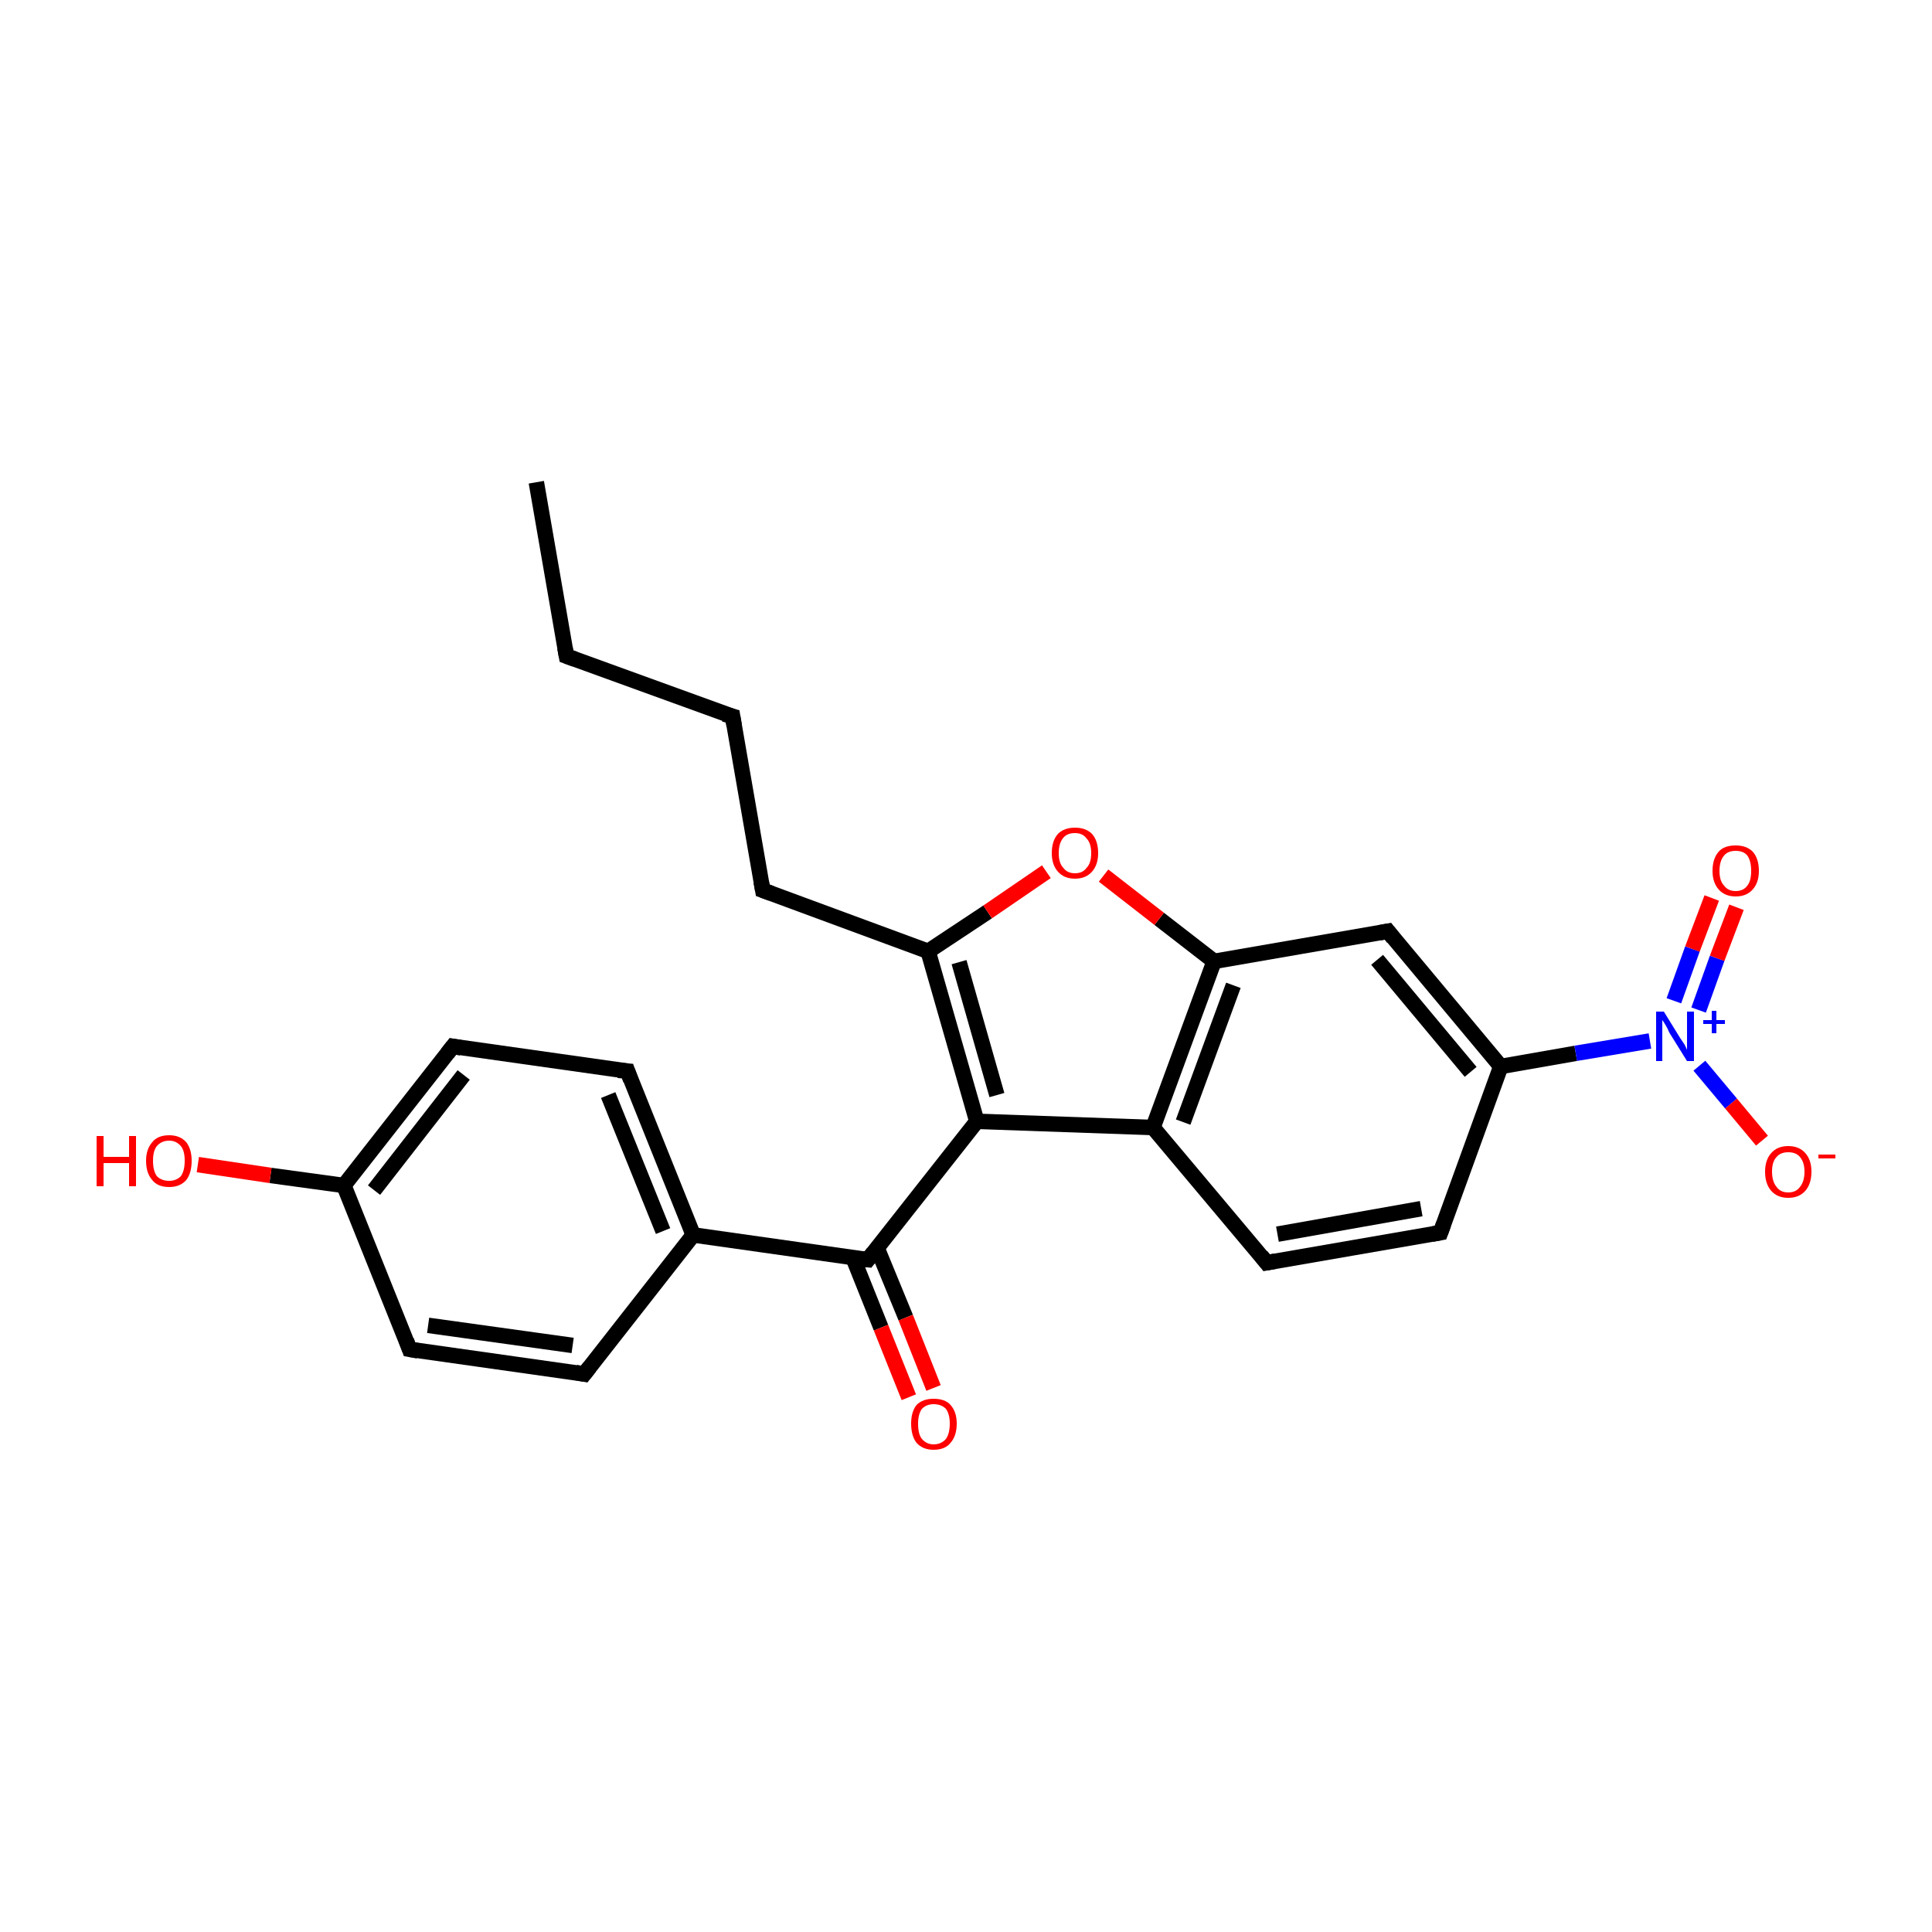 <?xml version='1.0' encoding='iso-8859-1'?>
<svg version='1.1' baseProfile='full'
              xmlns='http://www.w3.org/2000/svg'
                      xmlns:rdkit='http://www.rdkit.org/xml'
                      xmlns:xlink='http://www.w3.org/1999/xlink'
                  xml:space='preserve'
width='250px' height='250px' viewBox='0 0 250 250'>
<!-- END OF HEADER -->
<rect style='opacity:1.0;fill:#FFFFFF;stroke:none' width='250.0' height='250.0' x='0.0' y='0.0'> </rect>
<path class='bond-0 atom-0 atom-1' d='M 69.4,62.4 L 73.3,84.9' style='fill:none;fill-rule:evenodd;stroke:#000000;stroke-width:2.0px;stroke-linecap:butt;stroke-linejoin:miter;stroke-opacity:1' />
<path class='bond-1 atom-1 atom-2' d='M 73.3,84.9 L 94.8,92.7' style='fill:none;fill-rule:evenodd;stroke:#000000;stroke-width:2.0px;stroke-linecap:butt;stroke-linejoin:miter;stroke-opacity:1' />
<path class='bond-2 atom-2 atom-3' d='M 94.8,92.7 L 98.7,115.2' style='fill:none;fill-rule:evenodd;stroke:#000000;stroke-width:2.0px;stroke-linecap:butt;stroke-linejoin:miter;stroke-opacity:1' />
<path class='bond-3 atom-3 atom-15' d='M 98.7,115.2 L 120.1,123.1' style='fill:none;fill-rule:evenodd;stroke:#000000;stroke-width:2.0px;stroke-linecap:butt;stroke-linejoin:miter;stroke-opacity:1' />
<path class='bond-4 atom-4 atom-7' d='M 75.6,177.8 L 53.0,174.6' style='fill:none;fill-rule:evenodd;stroke:#000000;stroke-width:2.0px;stroke-linecap:butt;stroke-linejoin:miter;stroke-opacity:1' />
<path class='bond-4 atom-4 atom-7' d='M 74.1,174.1 L 55.4,171.5' style='fill:none;fill-rule:evenodd;stroke:#000000;stroke-width:2.0px;stroke-linecap:butt;stroke-linejoin:miter;stroke-opacity:1' />
<path class='bond-5 atom-4 atom-11' d='M 75.6,177.8 L 89.7,159.8' style='fill:none;fill-rule:evenodd;stroke:#000000;stroke-width:2.0px;stroke-linecap:butt;stroke-linejoin:miter;stroke-opacity:1' />
<path class='bond-6 atom-5 atom-8' d='M 81.2,138.6 L 58.6,135.4' style='fill:none;fill-rule:evenodd;stroke:#000000;stroke-width:2.0px;stroke-linecap:butt;stroke-linejoin:miter;stroke-opacity:1' />
<path class='bond-7 atom-5 atom-11' d='M 81.2,138.6 L 89.7,159.8' style='fill:none;fill-rule:evenodd;stroke:#000000;stroke-width:2.0px;stroke-linecap:butt;stroke-linejoin:miter;stroke-opacity:1' />
<path class='bond-7 atom-5 atom-11' d='M 78.7,141.7 L 85.8,159.3' style='fill:none;fill-rule:evenodd;stroke:#000000;stroke-width:2.0px;stroke-linecap:butt;stroke-linejoin:miter;stroke-opacity:1' />
<path class='bond-8 atom-6 atom-9' d='M 186.4,159.5 L 163.9,163.4' style='fill:none;fill-rule:evenodd;stroke:#000000;stroke-width:2.0px;stroke-linecap:butt;stroke-linejoin:miter;stroke-opacity:1' />
<path class='bond-8 atom-6 atom-9' d='M 183.9,156.4 L 165.3,159.7' style='fill:none;fill-rule:evenodd;stroke:#000000;stroke-width:2.0px;stroke-linecap:butt;stroke-linejoin:miter;stroke-opacity:1' />
<path class='bond-9 atom-6 atom-12' d='M 186.4,159.5 L 194.2,138.0' style='fill:none;fill-rule:evenodd;stroke:#000000;stroke-width:2.0px;stroke-linecap:butt;stroke-linejoin:miter;stroke-opacity:1' />
<path class='bond-10 atom-7 atom-13' d='M 53.0,174.6 L 44.5,153.4' style='fill:none;fill-rule:evenodd;stroke:#000000;stroke-width:2.0px;stroke-linecap:butt;stroke-linejoin:miter;stroke-opacity:1' />
<path class='bond-11 atom-8 atom-13' d='M 58.6,135.4 L 44.5,153.4' style='fill:none;fill-rule:evenodd;stroke:#000000;stroke-width:2.0px;stroke-linecap:butt;stroke-linejoin:miter;stroke-opacity:1' />
<path class='bond-11 atom-8 atom-13' d='M 60.0,139.1 L 48.4,154.0' style='fill:none;fill-rule:evenodd;stroke:#000000;stroke-width:2.0px;stroke-linecap:butt;stroke-linejoin:miter;stroke-opacity:1' />
<path class='bond-12 atom-9 atom-14' d='M 163.9,163.4 L 149.2,145.9' style='fill:none;fill-rule:evenodd;stroke:#000000;stroke-width:2.0px;stroke-linecap:butt;stroke-linejoin:miter;stroke-opacity:1' />
<path class='bond-13 atom-10 atom-12' d='M 179.6,120.5 L 194.2,138.0' style='fill:none;fill-rule:evenodd;stroke:#000000;stroke-width:2.0px;stroke-linecap:butt;stroke-linejoin:miter;stroke-opacity:1' />
<path class='bond-13 atom-10 atom-12' d='M 178.2,124.2 L 190.3,138.7' style='fill:none;fill-rule:evenodd;stroke:#000000;stroke-width:2.0px;stroke-linecap:butt;stroke-linejoin:miter;stroke-opacity:1' />
<path class='bond-14 atom-10 atom-16' d='M 179.6,120.5 L 157.1,124.4' style='fill:none;fill-rule:evenodd;stroke:#000000;stroke-width:2.0px;stroke-linecap:butt;stroke-linejoin:miter;stroke-opacity:1' />
<path class='bond-15 atom-11 atom-18' d='M 89.7,159.8 L 112.3,163.0' style='fill:none;fill-rule:evenodd;stroke:#000000;stroke-width:2.0px;stroke-linecap:butt;stroke-linejoin:miter;stroke-opacity:1' />
<path class='bond-16 atom-12 atom-19' d='M 194.2,138.0 L 203.9,136.3' style='fill:none;fill-rule:evenodd;stroke:#000000;stroke-width:2.0px;stroke-linecap:butt;stroke-linejoin:miter;stroke-opacity:1' />
<path class='bond-16 atom-12 atom-19' d='M 203.9,136.3 L 213.5,134.7' style='fill:none;fill-rule:evenodd;stroke:#0000FF;stroke-width:2.0px;stroke-linecap:butt;stroke-linejoin:miter;stroke-opacity:1' />
<path class='bond-17 atom-13 atom-20' d='M 44.5,153.4 L 35.0,152.1' style='fill:none;fill-rule:evenodd;stroke:#000000;stroke-width:2.0px;stroke-linecap:butt;stroke-linejoin:miter;stroke-opacity:1' />
<path class='bond-17 atom-13 atom-20' d='M 35.0,152.1 L 25.6,150.7' style='fill:none;fill-rule:evenodd;stroke:#FF0000;stroke-width:2.0px;stroke-linecap:butt;stroke-linejoin:miter;stroke-opacity:1' />
<path class='bond-18 atom-14 atom-16' d='M 149.2,145.9 L 157.1,124.4' style='fill:none;fill-rule:evenodd;stroke:#000000;stroke-width:2.0px;stroke-linecap:butt;stroke-linejoin:miter;stroke-opacity:1' />
<path class='bond-18 atom-14 atom-16' d='M 153.1,145.2 L 159.6,127.5' style='fill:none;fill-rule:evenodd;stroke:#000000;stroke-width:2.0px;stroke-linecap:butt;stroke-linejoin:miter;stroke-opacity:1' />
<path class='bond-19 atom-14 atom-17' d='M 149.2,145.9 L 126.4,145.1' style='fill:none;fill-rule:evenodd;stroke:#000000;stroke-width:2.0px;stroke-linecap:butt;stroke-linejoin:miter;stroke-opacity:1' />
<path class='bond-20 atom-15 atom-17' d='M 120.1,123.1 L 126.4,145.1' style='fill:none;fill-rule:evenodd;stroke:#000000;stroke-width:2.0px;stroke-linecap:butt;stroke-linejoin:miter;stroke-opacity:1' />
<path class='bond-20 atom-15 atom-17' d='M 124.1,124.5 L 129.0,141.7' style='fill:none;fill-rule:evenodd;stroke:#000000;stroke-width:2.0px;stroke-linecap:butt;stroke-linejoin:miter;stroke-opacity:1' />
<path class='bond-21 atom-15 atom-24' d='M 120.1,123.1 L 127.8,118.0' style='fill:none;fill-rule:evenodd;stroke:#000000;stroke-width:2.0px;stroke-linecap:butt;stroke-linejoin:miter;stroke-opacity:1' />
<path class='bond-21 atom-15 atom-24' d='M 127.8,118.0 L 135.4,112.8' style='fill:none;fill-rule:evenodd;stroke:#FF0000;stroke-width:2.0px;stroke-linecap:butt;stroke-linejoin:miter;stroke-opacity:1' />
<path class='bond-22 atom-16 atom-24' d='M 157.1,124.4 L 150.0,118.9' style='fill:none;fill-rule:evenodd;stroke:#000000;stroke-width:2.0px;stroke-linecap:butt;stroke-linejoin:miter;stroke-opacity:1' />
<path class='bond-22 atom-16 atom-24' d='M 150.0,118.9 L 142.8,113.3' style='fill:none;fill-rule:evenodd;stroke:#FF0000;stroke-width:2.0px;stroke-linecap:butt;stroke-linejoin:miter;stroke-opacity:1' />
<path class='bond-23 atom-17 atom-18' d='M 126.4,145.1 L 112.3,163.0' style='fill:none;fill-rule:evenodd;stroke:#000000;stroke-width:2.0px;stroke-linecap:butt;stroke-linejoin:miter;stroke-opacity:1' />
<path class='bond-24 atom-18 atom-21' d='M 110.4,162.8 L 114.0,171.8' style='fill:none;fill-rule:evenodd;stroke:#000000;stroke-width:2.0px;stroke-linecap:butt;stroke-linejoin:miter;stroke-opacity:1' />
<path class='bond-24 atom-18 atom-21' d='M 114.0,171.8 L 117.6,180.8' style='fill:none;fill-rule:evenodd;stroke:#FF0000;stroke-width:2.0px;stroke-linecap:butt;stroke-linejoin:miter;stroke-opacity:1' />
<path class='bond-24 atom-18 atom-21' d='M 113.5,161.5 L 117.2,170.5' style='fill:none;fill-rule:evenodd;stroke:#000000;stroke-width:2.0px;stroke-linecap:butt;stroke-linejoin:miter;stroke-opacity:1' />
<path class='bond-24 atom-18 atom-21' d='M 117.2,170.5 L 120.8,179.6' style='fill:none;fill-rule:evenodd;stroke:#FF0000;stroke-width:2.0px;stroke-linecap:butt;stroke-linejoin:miter;stroke-opacity:1' />
<path class='bond-25 atom-19 atom-22' d='M 219.9,137.9 L 224.0,142.8' style='fill:none;fill-rule:evenodd;stroke:#0000FF;stroke-width:2.0px;stroke-linecap:butt;stroke-linejoin:miter;stroke-opacity:1' />
<path class='bond-25 atom-19 atom-22' d='M 224.0,142.8 L 228.0,147.6' style='fill:none;fill-rule:evenodd;stroke:#FF0000;stroke-width:2.0px;stroke-linecap:butt;stroke-linejoin:miter;stroke-opacity:1' />
<path class='bond-26 atom-19 atom-23' d='M 219.8,130.7 L 222.2,124.0' style='fill:none;fill-rule:evenodd;stroke:#0000FF;stroke-width:2.0px;stroke-linecap:butt;stroke-linejoin:miter;stroke-opacity:1' />
<path class='bond-26 atom-19 atom-23' d='M 222.2,124.0 L 224.7,117.4' style='fill:none;fill-rule:evenodd;stroke:#FF0000;stroke-width:2.0px;stroke-linecap:butt;stroke-linejoin:miter;stroke-opacity:1' />
<path class='bond-26 atom-19 atom-23' d='M 216.6,129.5 L 219.0,122.8' style='fill:none;fill-rule:evenodd;stroke:#0000FF;stroke-width:2.0px;stroke-linecap:butt;stroke-linejoin:miter;stroke-opacity:1' />
<path class='bond-26 atom-19 atom-23' d='M 219.0,122.8 L 221.5,116.2' style='fill:none;fill-rule:evenodd;stroke:#FF0000;stroke-width:2.0px;stroke-linecap:butt;stroke-linejoin:miter;stroke-opacity:1' />
<path d='M 73.1,83.8 L 73.3,84.9 L 74.4,85.3' style='fill:none;stroke:#000000;stroke-width:2.0px;stroke-linecap:butt;stroke-linejoin:miter;stroke-opacity:1;' />
<path d='M 93.7,92.4 L 94.8,92.7 L 95.0,93.9' style='fill:none;stroke:#000000;stroke-width:2.0px;stroke-linecap:butt;stroke-linejoin:miter;stroke-opacity:1;' />
<path d='M 98.5,114.1 L 98.7,115.2 L 99.8,115.6' style='fill:none;stroke:#000000;stroke-width:2.0px;stroke-linecap:butt;stroke-linejoin:miter;stroke-opacity:1;' />
<path d='M 74.5,177.6 L 75.6,177.8 L 76.3,176.9' style='fill:none;stroke:#000000;stroke-width:2.0px;stroke-linecap:butt;stroke-linejoin:miter;stroke-opacity:1;' />
<path d='M 80.0,138.5 L 81.2,138.6 L 81.6,139.7' style='fill:none;stroke:#000000;stroke-width:2.0px;stroke-linecap:butt;stroke-linejoin:miter;stroke-opacity:1;' />
<path d='M 185.3,159.7 L 186.4,159.5 L 186.8,158.4' style='fill:none;stroke:#000000;stroke-width:2.0px;stroke-linecap:butt;stroke-linejoin:miter;stroke-opacity:1;' />
<path d='M 54.1,174.8 L 53.0,174.6 L 52.6,173.5' style='fill:none;stroke:#000000;stroke-width:2.0px;stroke-linecap:butt;stroke-linejoin:miter;stroke-opacity:1;' />
<path d='M 59.7,135.6 L 58.6,135.4 L 57.9,136.3' style='fill:none;stroke:#000000;stroke-width:2.0px;stroke-linecap:butt;stroke-linejoin:miter;stroke-opacity:1;' />
<path d='M 165.0,163.2 L 163.9,163.4 L 163.2,162.5' style='fill:none;stroke:#000000;stroke-width:2.0px;stroke-linecap:butt;stroke-linejoin:miter;stroke-opacity:1;' />
<path d='M 180.3,121.4 L 179.6,120.5 L 178.5,120.7' style='fill:none;stroke:#000000;stroke-width:2.0px;stroke-linecap:butt;stroke-linejoin:miter;stroke-opacity:1;' />
<path d='M 111.2,162.9 L 112.3,163.0 L 113.0,162.1' style='fill:none;stroke:#000000;stroke-width:2.0px;stroke-linecap:butt;stroke-linejoin:miter;stroke-opacity:1;' />
<path class='atom-19' d='M 215.3 130.9
L 217.4 134.3
Q 217.6 134.6, 218.0 135.2
Q 218.3 135.8, 218.3 135.9
L 218.3 130.9
L 219.2 130.9
L 219.2 137.3
L 218.3 137.3
L 216.0 133.6
Q 215.8 133.1, 215.5 132.6
Q 215.2 132.1, 215.1 132.0
L 215.1 137.3
L 214.3 137.3
L 214.3 130.9
L 215.3 130.9
' fill='#0000FF'/>
<path class='atom-19' d='M 220.4 132.0
L 221.5 132.0
L 221.5 130.8
L 222.1 130.8
L 222.1 132.0
L 223.2 132.0
L 223.2 132.5
L 222.1 132.5
L 222.1 133.7
L 221.5 133.7
L 221.5 132.5
L 220.4 132.5
L 220.4 132.0
' fill='#0000FF'/>
<path class='atom-20' d='M 12.5 147.0
L 13.4 147.0
L 13.4 149.7
L 16.7 149.7
L 16.7 147.0
L 17.6 147.0
L 17.6 153.5
L 16.7 153.5
L 16.7 150.5
L 13.4 150.5
L 13.4 153.5
L 12.5 153.5
L 12.5 147.0
' fill='#FF0000'/>
<path class='atom-20' d='M 18.9 150.2
Q 18.9 148.7, 19.7 147.8
Q 20.4 146.9, 21.9 146.9
Q 23.3 146.9, 24.1 147.8
Q 24.8 148.7, 24.8 150.2
Q 24.8 151.8, 24.1 152.7
Q 23.3 153.6, 21.9 153.6
Q 20.4 153.6, 19.7 152.7
Q 18.9 151.8, 18.9 150.2
M 21.9 152.8
Q 22.8 152.8, 23.4 152.2
Q 23.9 151.5, 23.9 150.2
Q 23.9 148.9, 23.4 148.3
Q 22.8 147.6, 21.9 147.6
Q 20.9 147.6, 20.3 148.3
Q 19.8 148.9, 19.8 150.2
Q 19.8 151.5, 20.3 152.2
Q 20.9 152.8, 21.9 152.8
' fill='#FF0000'/>
<path class='atom-21' d='M 117.9 184.2
Q 117.9 182.7, 118.6 181.8
Q 119.4 181.0, 120.8 181.0
Q 122.3 181.0, 123.0 181.8
Q 123.8 182.7, 123.8 184.2
Q 123.8 185.8, 123.0 186.7
Q 122.3 187.6, 120.8 187.6
Q 119.4 187.6, 118.6 186.7
Q 117.9 185.8, 117.9 184.2
M 120.8 186.9
Q 121.8 186.9, 122.4 186.2
Q 122.9 185.5, 122.9 184.2
Q 122.9 183.0, 122.4 182.3
Q 121.8 181.7, 120.8 181.7
Q 119.9 181.7, 119.3 182.3
Q 118.8 183.0, 118.8 184.2
Q 118.8 185.6, 119.3 186.2
Q 119.9 186.9, 120.8 186.9
' fill='#FF0000'/>
<path class='atom-22' d='M 228.4 151.6
Q 228.4 150.1, 229.2 149.2
Q 230.0 148.3, 231.4 148.3
Q 232.8 148.3, 233.6 149.2
Q 234.4 150.1, 234.4 151.6
Q 234.4 153.2, 233.6 154.1
Q 232.8 155.0, 231.4 155.0
Q 230.0 155.0, 229.2 154.1
Q 228.4 153.2, 228.4 151.6
M 231.4 154.3
Q 232.4 154.3, 232.9 153.6
Q 233.5 152.9, 233.5 151.6
Q 233.5 150.4, 232.9 149.7
Q 232.4 149.1, 231.4 149.1
Q 230.4 149.1, 229.9 149.7
Q 229.3 150.3, 229.3 151.6
Q 229.3 152.9, 229.9 153.6
Q 230.4 154.3, 231.4 154.3
' fill='#FF0000'/>
<path class='atom-22' d='M 235.3 149.4
L 237.5 149.4
L 237.5 149.9
L 235.3 149.9
L 235.3 149.4
' fill='#FF0000'/>
<path class='atom-23' d='M 221.6 112.7
Q 221.6 111.1, 222.4 110.2
Q 223.1 109.4, 224.6 109.4
Q 226.0 109.4, 226.8 110.2
Q 227.6 111.1, 227.6 112.7
Q 227.6 114.2, 226.8 115.1
Q 226.0 116.0, 224.6 116.0
Q 223.2 116.0, 222.4 115.1
Q 221.6 114.2, 221.6 112.7
M 224.6 115.3
Q 225.6 115.3, 226.1 114.6
Q 226.6 114.0, 226.6 112.7
Q 226.6 111.4, 226.1 110.7
Q 225.6 110.1, 224.6 110.1
Q 223.6 110.1, 223.1 110.7
Q 222.5 111.4, 222.5 112.7
Q 222.5 114.0, 223.1 114.6
Q 223.6 115.3, 224.6 115.3
' fill='#FF0000'/>
<path class='atom-24' d='M 136.1 110.4
Q 136.1 108.8, 136.9 107.9
Q 137.7 107.1, 139.1 107.1
Q 140.5 107.1, 141.3 107.9
Q 142.1 108.8, 142.1 110.4
Q 142.1 111.9, 141.3 112.8
Q 140.5 113.7, 139.1 113.7
Q 137.7 113.7, 136.9 112.8
Q 136.1 111.9, 136.1 110.4
M 139.1 113.0
Q 140.1 113.0, 140.6 112.3
Q 141.2 111.7, 141.2 110.4
Q 141.2 109.1, 140.6 108.5
Q 140.1 107.8, 139.1 107.8
Q 138.1 107.8, 137.6 108.4
Q 137.0 109.1, 137.0 110.4
Q 137.0 111.7, 137.6 112.3
Q 138.1 113.0, 139.1 113.0
' fill='#FF0000'/>
</svg>
